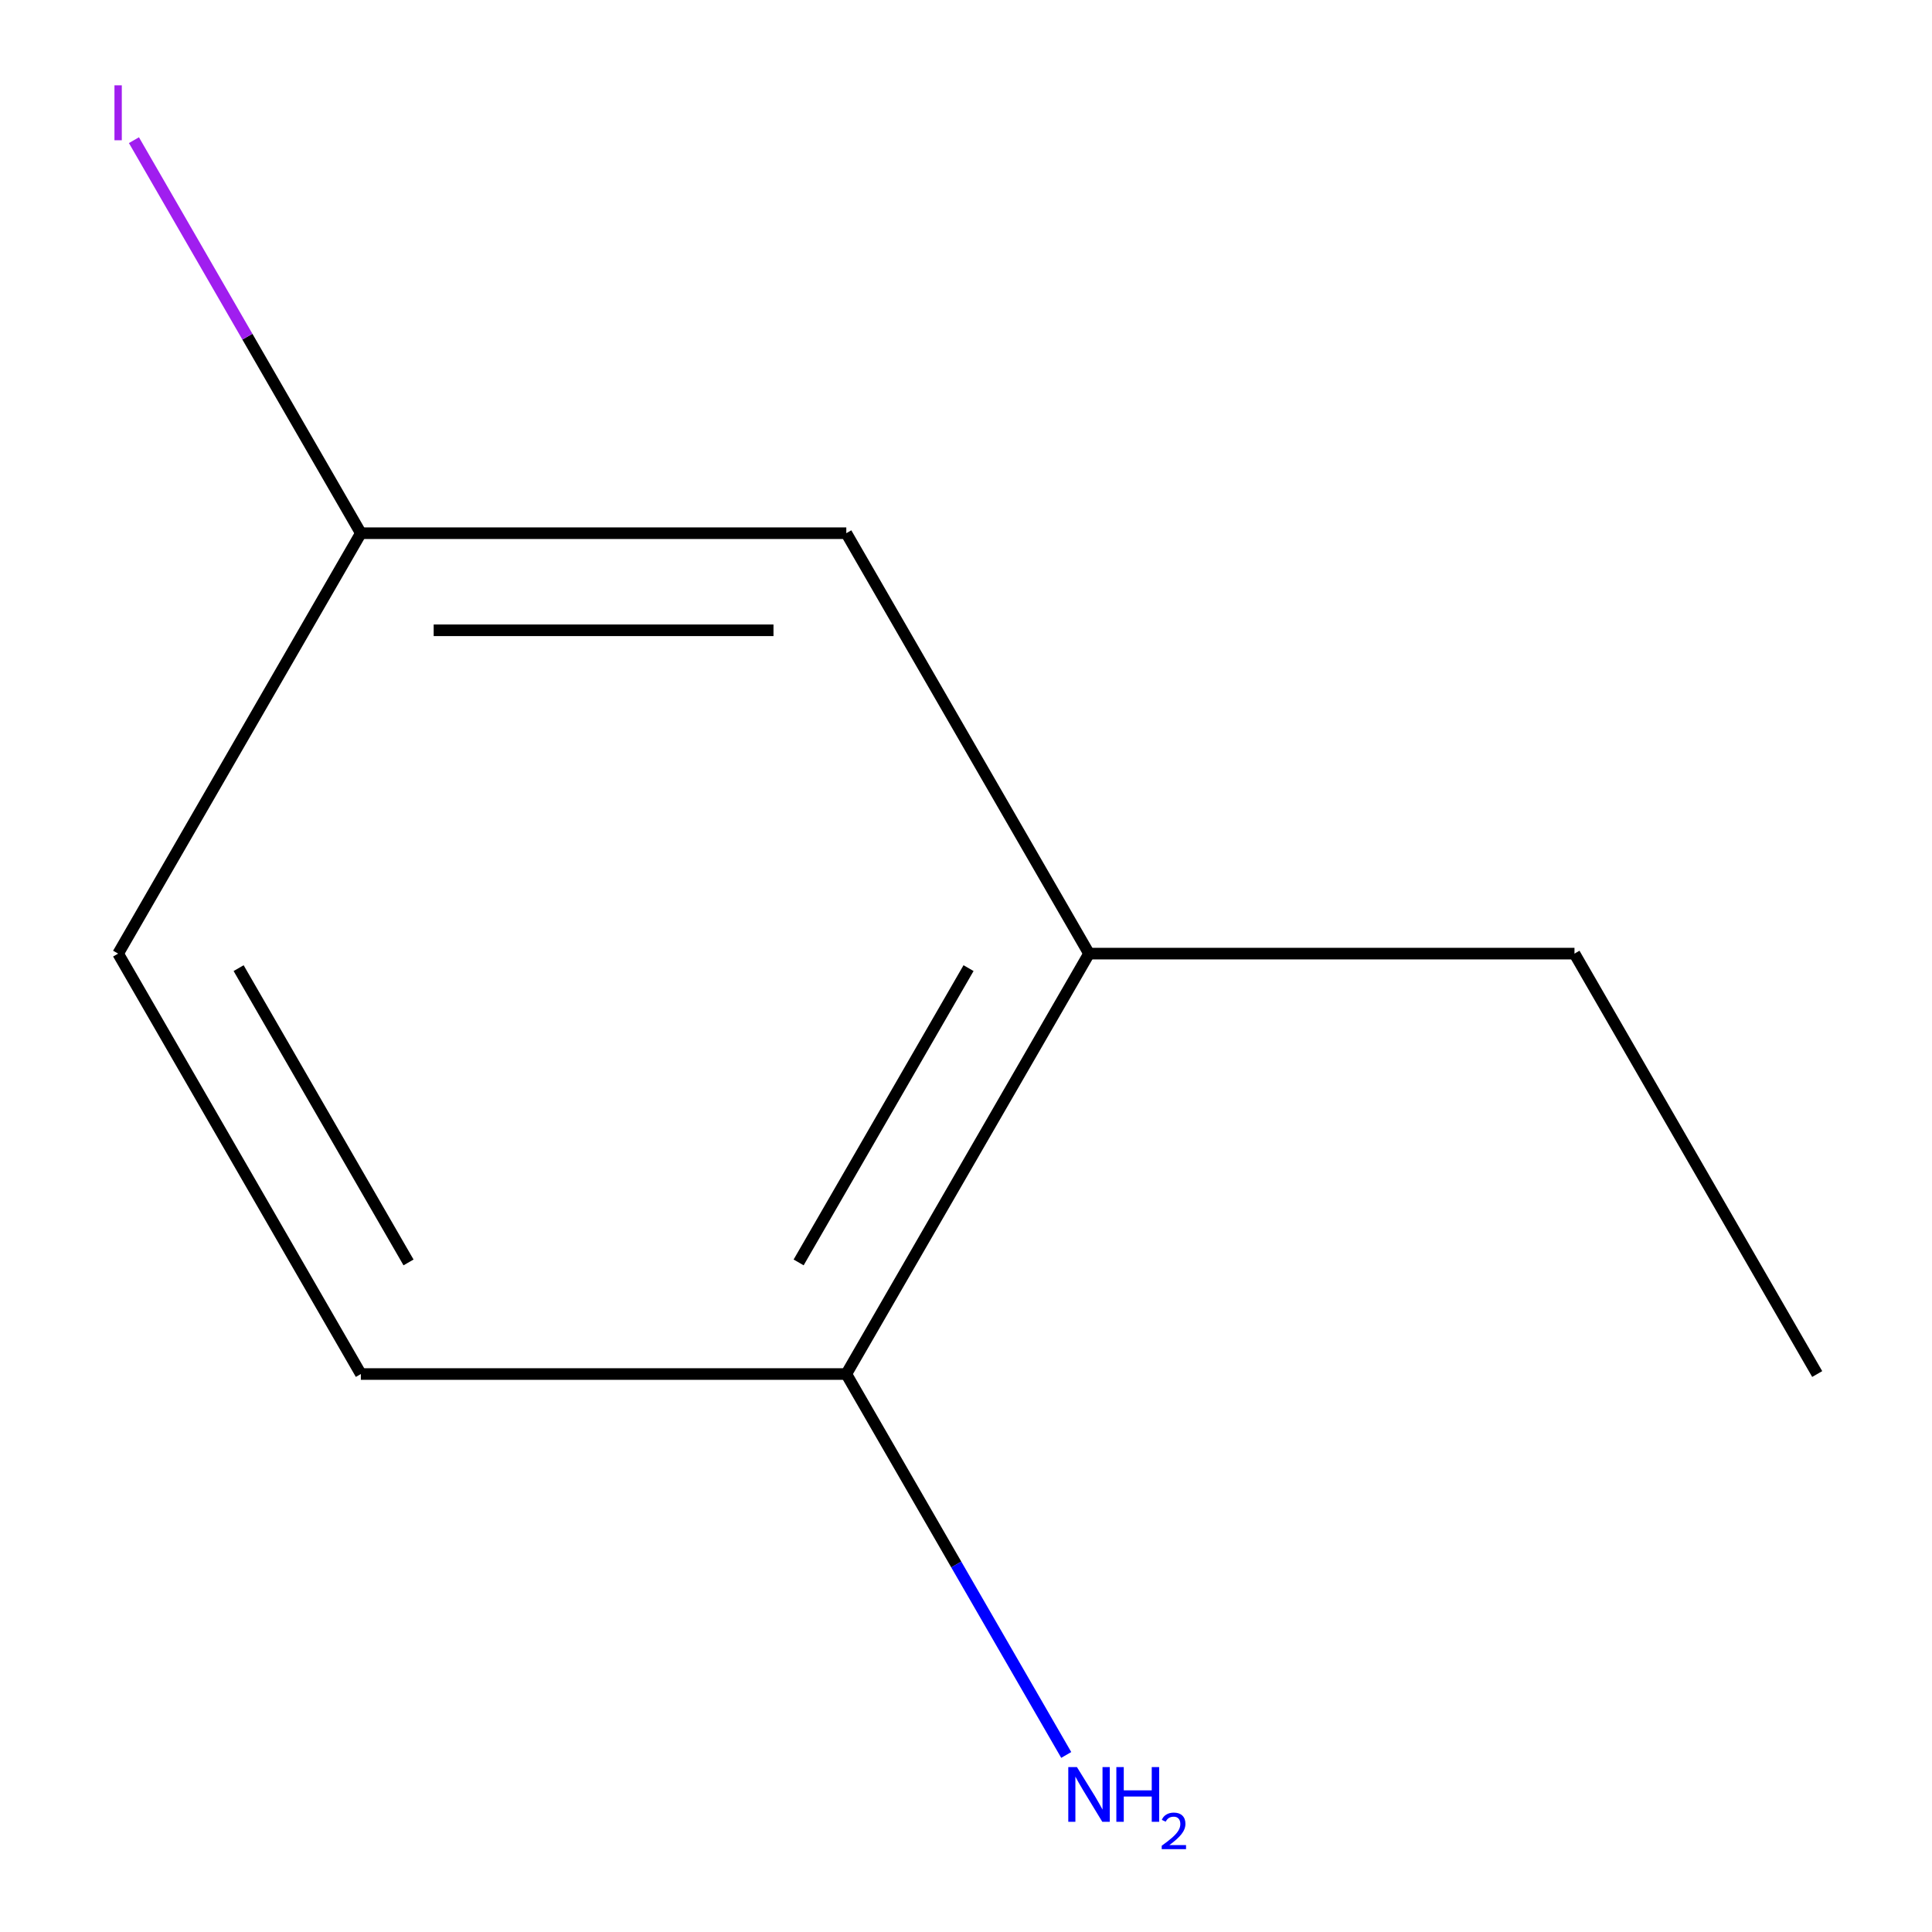 <?xml version='1.0' encoding='iso-8859-1'?>
<svg version='1.1' baseProfile='full'
              xmlns='http://www.w3.org/2000/svg'
                      xmlns:rdkit='http://www.rdkit.org/xml'
                      xmlns:xlink='http://www.w3.org/1999/xlink'
                  xml:space='preserve'
width='1000px' height='1000px' viewBox='0 0 1000 1000'>
<!-- END OF HEADER -->
<rect style='opacity:1.0;fill:#FFFFFF;stroke:none' width='1000' height='1000' x='0' y='0'> </rect>
<path class='bond-0' d='M 563.681,493.591 L 438.046,711.196' style='fill:none;fill-rule:evenodd;stroke:#000000;stroke-width:6px;stroke-linecap:butt;stroke-linejoin:miter;stroke-opacity:1' />
<path class='bond-0' d='M 501.315,501.105 L 413.371,653.429' style='fill:none;fill-rule:evenodd;stroke:#000000;stroke-width:6px;stroke-linecap:butt;stroke-linejoin:miter;stroke-opacity:1' />
<path class='bond-1' d='M 563.681,493.591 L 438.046,275.986' style='fill:none;fill-rule:evenodd;stroke:#000000;stroke-width:6px;stroke-linecap:butt;stroke-linejoin:miter;stroke-opacity:1' />
<path class='bond-7' d='M 563.681,493.591 L 814.949,493.591' style='fill:none;fill-rule:evenodd;stroke:#000000;stroke-width:6px;stroke-linecap:butt;stroke-linejoin:miter;stroke-opacity:1' />
<path class='bond-2' d='M 438.046,711.196 L 186.778,711.196' style='fill:none;fill-rule:evenodd;stroke:#000000;stroke-width:6px;stroke-linecap:butt;stroke-linejoin:miter;stroke-opacity:1' />
<path class='bond-4' d='M 438.046,711.196 L 494.963,809.778' style='fill:none;fill-rule:evenodd;stroke:#000000;stroke-width:6px;stroke-linecap:butt;stroke-linejoin:miter;stroke-opacity:1' />
<path class='bond-4' d='M 494.963,809.778 L 551.879,908.36' style='fill:none;fill-rule:evenodd;stroke:#0000FF;stroke-width:6px;stroke-linecap:butt;stroke-linejoin:miter;stroke-opacity:1' />
<path class='bond-3' d='M 438.046,275.986 L 186.778,275.986' style='fill:none;fill-rule:evenodd;stroke:#000000;stroke-width:6px;stroke-linecap:butt;stroke-linejoin:miter;stroke-opacity:1' />
<path class='bond-3' d='M 400.356,326.24 L 224.468,326.24' style='fill:none;fill-rule:evenodd;stroke:#000000;stroke-width:6px;stroke-linecap:butt;stroke-linejoin:miter;stroke-opacity:1' />
<path class='bond-9' d='M 186.778,711.196 L 61.143,493.591' style='fill:none;fill-rule:evenodd;stroke:#000000;stroke-width:6px;stroke-linecap:butt;stroke-linejoin:miter;stroke-opacity:1' />
<path class='bond-9' d='M 211.454,653.429 L 123.51,501.105' style='fill:none;fill-rule:evenodd;stroke:#000000;stroke-width:6px;stroke-linecap:butt;stroke-linejoin:miter;stroke-opacity:1' />
<path class='bond-5' d='M 186.778,275.986 L 61.143,493.591' style='fill:none;fill-rule:evenodd;stroke:#000000;stroke-width:6px;stroke-linecap:butt;stroke-linejoin:miter;stroke-opacity:1' />
<path class='bond-6' d='M 186.778,275.986 L 128.051,174.269' style='fill:none;fill-rule:evenodd;stroke:#000000;stroke-width:6px;stroke-linecap:butt;stroke-linejoin:miter;stroke-opacity:1' />
<path class='bond-6' d='M 128.051,174.269 L 69.325,72.552' style='fill:none;fill-rule:evenodd;stroke:#A01EEF;stroke-width:6px;stroke-linecap:butt;stroke-linejoin:miter;stroke-opacity:1' />
<path class='bond-8' d='M 814.949,493.591 L 940.584,711.196' style='fill:none;fill-rule:evenodd;stroke:#000000;stroke-width:6px;stroke-linecap:butt;stroke-linejoin:miter;stroke-opacity:1' />
<path  class='atom-5' d='M 557.421 914.641
L 566.701 929.641
Q 567.621 931.121, 569.101 933.801
Q 570.581 936.481, 570.661 936.641
L 570.661 914.641
L 574.421 914.641
L 574.421 942.961
L 570.541 942.961
L 560.581 926.561
Q 559.421 924.641, 558.181 922.441
Q 556.981 920.241, 556.621 919.561
L 556.621 942.961
L 552.941 942.961
L 552.941 914.641
L 557.421 914.641
' fill='#0000FF'/>
<path  class='atom-5' d='M 577.821 914.641
L 581.661 914.641
L 581.661 926.681
L 596.141 926.681
L 596.141 914.641
L 599.981 914.641
L 599.981 942.961
L 596.141 942.961
L 596.141 929.881
L 581.661 929.881
L 581.661 942.961
L 577.821 942.961
L 577.821 914.641
' fill='#0000FF'/>
<path  class='atom-5' d='M 601.354 941.968
Q 602.04 940.199, 603.677 939.222
Q 605.314 938.219, 607.584 938.219
Q 610.409 938.219, 611.993 939.75
Q 613.577 941.281, 613.577 944.001
Q 613.577 946.773, 611.518 949.36
Q 609.485 951.947, 605.261 955.009
L 613.894 955.009
L 613.894 957.121
L 601.301 957.121
L 601.301 955.353
Q 604.786 952.871, 606.845 951.023
Q 608.93 949.175, 609.934 947.512
Q 610.937 945.849, 610.937 944.133
Q 610.937 942.337, 610.039 941.334
Q 609.142 940.331, 607.584 940.331
Q 606.079 940.331, 605.076 940.938
Q 604.073 941.545, 603.36 942.892
L 601.354 941.968
' fill='#0000FF'/>
<path  class='atom-7' d='M 59.243 44.161
L 63.043 44.161
L 63.043 72.601
L 59.243 72.601
L 59.243 44.161
' fill='#A01EEF'/>
</svg>
